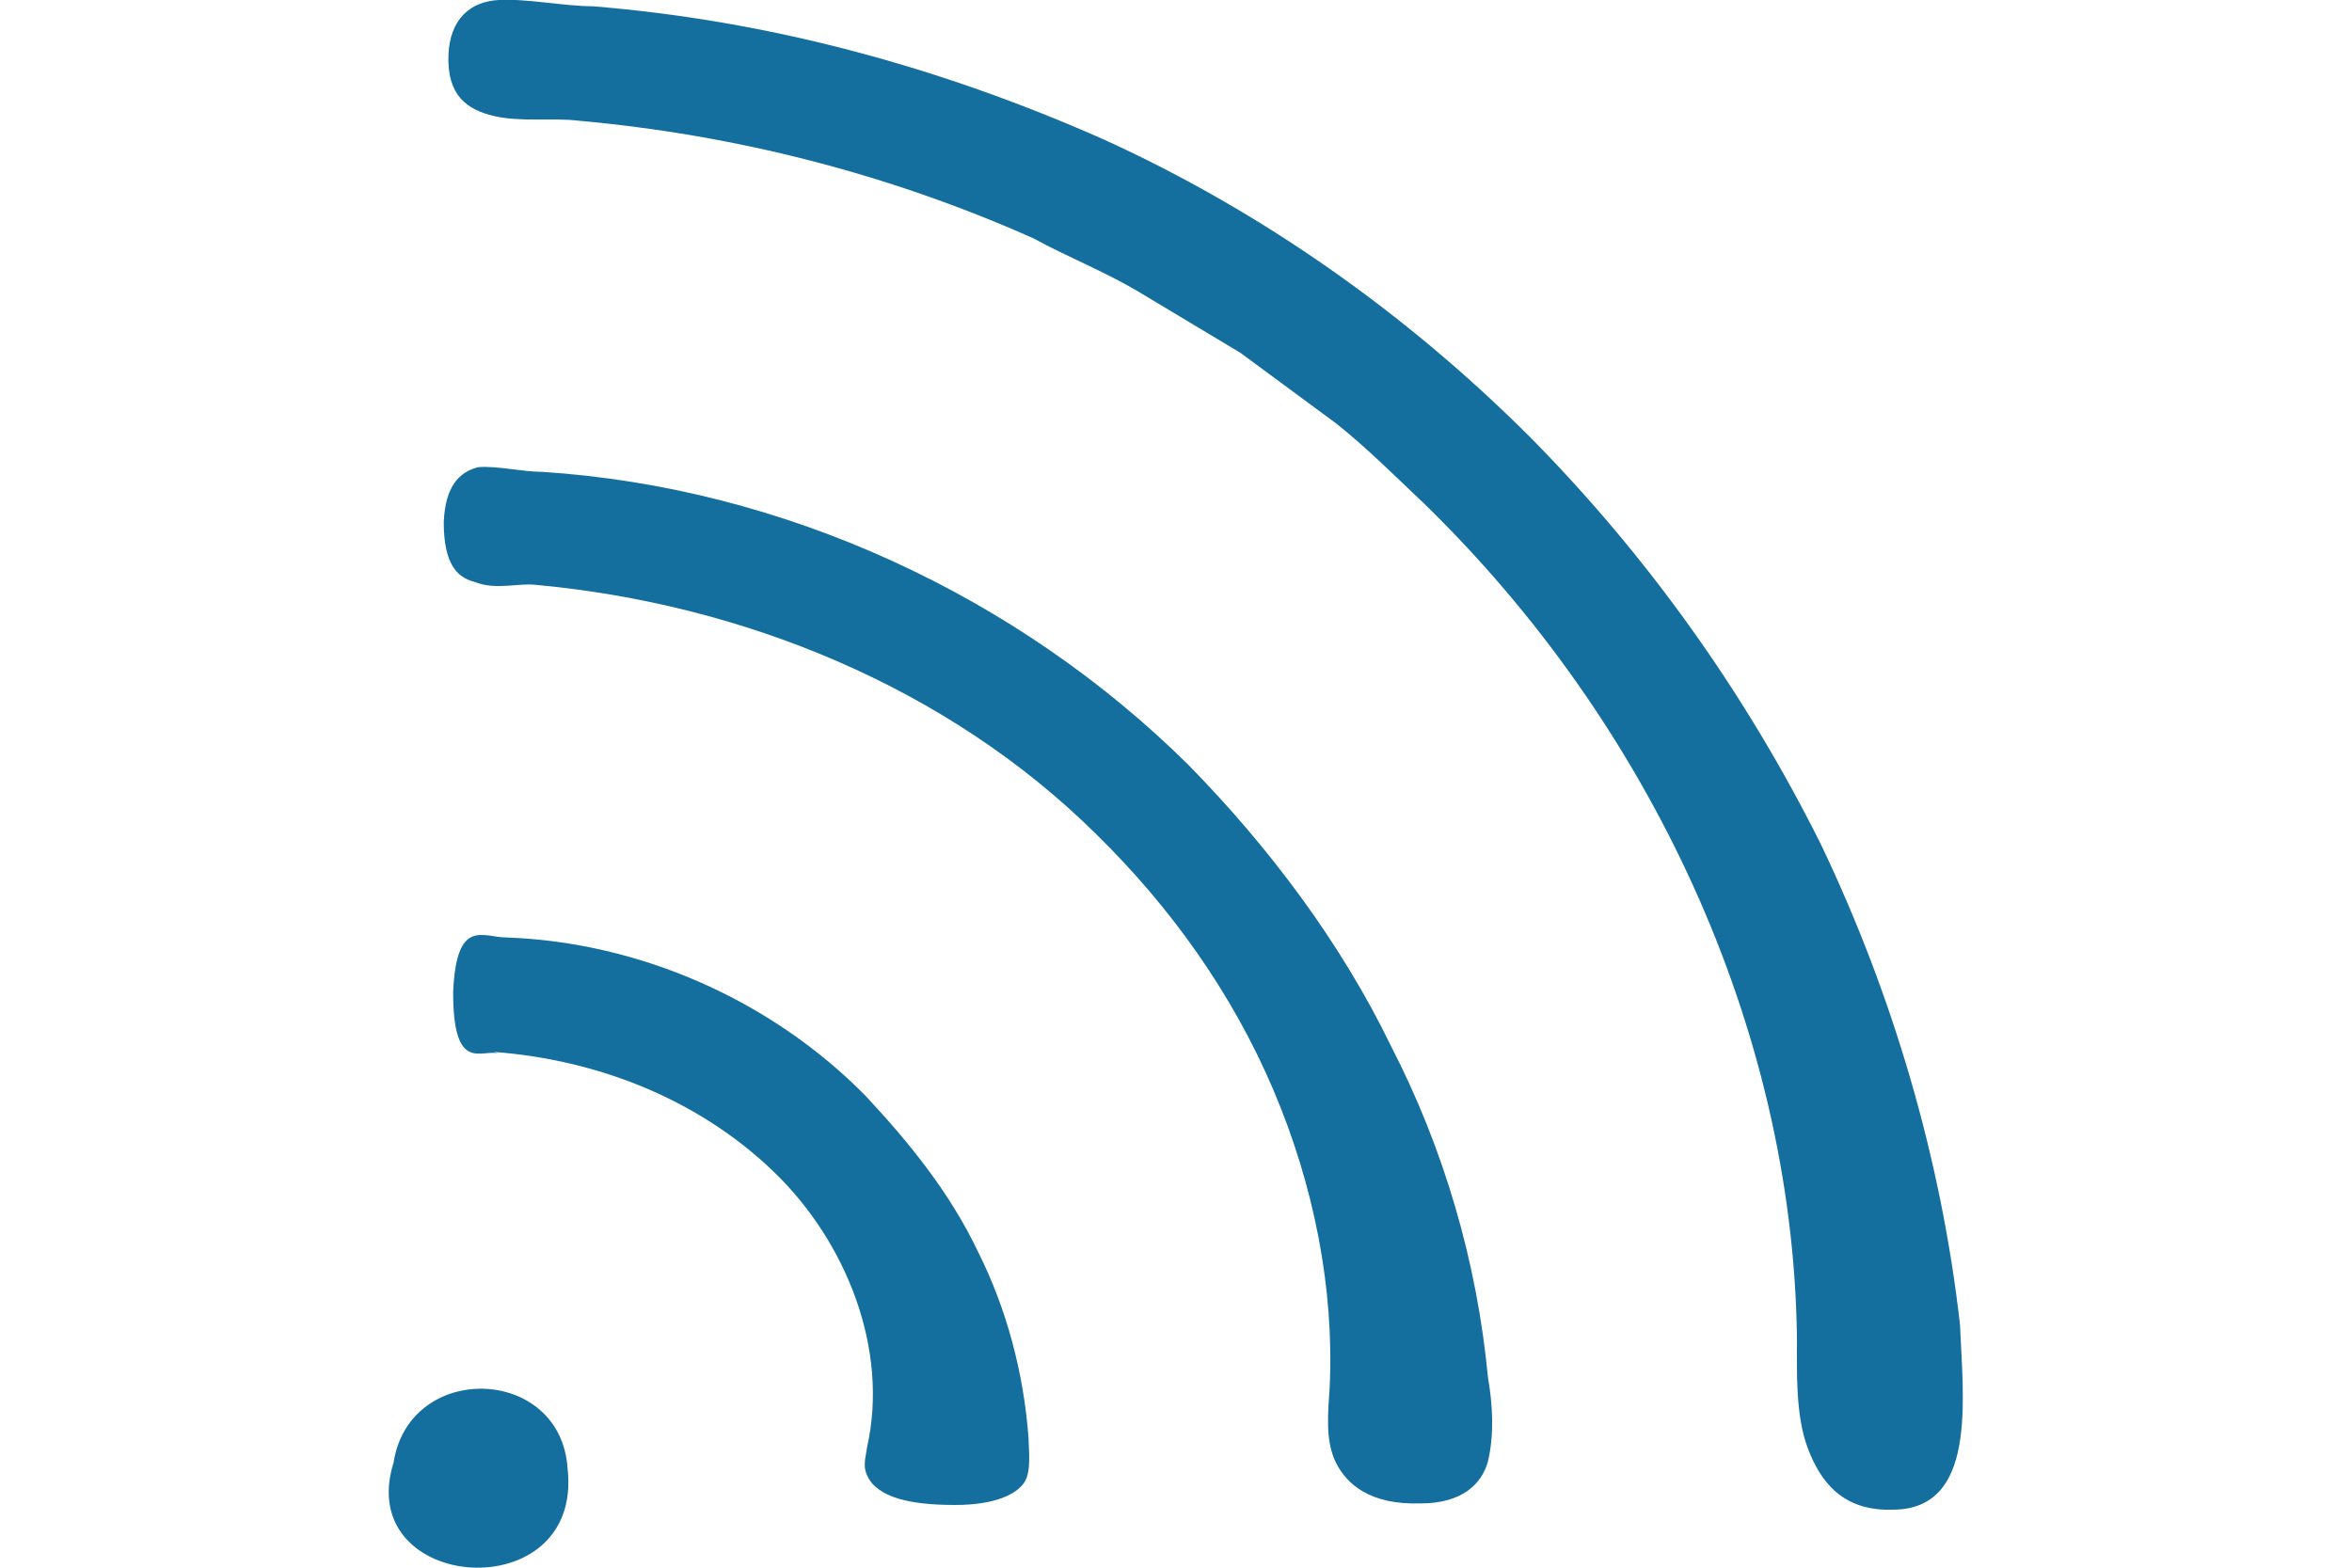 <svg xmlns="http://www.w3.org/2000/svg" xmlns:xlink="http://www.w3.org/1999/xlink" id="Livello_1" x="0px" y="0px" viewBox="0 0 150 100" style="enable-background:new 0 0 150 100;" xml:space="preserve"><style type="text/css">	.st0{fill:#146F9F;}</style><path class="st0" d="M30.5,37.2c1.2,0.4,2.6,0,3.6,0.1c13.2,1.2,26.3,6.5,35.8,15.9c4.8,4.7,8.7,10.2,11.3,16.3s3.9,12.7,3.6,19 c-0.1,1.6-0.3,3.4,0.4,4.8s2.2,2.7,5.4,2.6c2.6,0,3.9-1.2,4.3-2.7c0.4-1.7,0.3-3.6,0-5.3c-0.7-7.4-2.8-14.6-6.2-21.2 c-3.2-6.6-7.8-12.7-12.9-17.9C64.9,38,50,31.1,34.6,30.1c-1.3,0-2.9-0.4-4.1-0.3c-1.2,0.3-2.1,1.2-2.2,3.5c0,2.6,0.8,3.5,1.9,3.8 l0,0C30.2,37.1,30.5,37.2,30.5,37.2z"></path><path class="st0" d="M31.5,67.1c6.6,0.5,13,3,17.8,7.6c4.7,4.5,7.4,11.4,6,17.6c-0.1,0.8-0.4,1.4,0.3,2.3c0.7,0.8,2.1,1.4,5.3,1.4 c2.6,0,3.9-0.7,4.4-1.4s0.3-2.1,0.3-2.8c-0.3-4.2-1.4-8.3-3.2-11.9c-1.8-3.8-4.4-7-7.2-10c-6-6.1-14.4-9.8-22.9-10.1 c-1.5,0-3.2-1.3-3.4,3.5c0,5.2,1.8,3.6,2.9,3.9l0,0L31.5,67.1L31.5,67.1z"></path><path class="st0" d="M31.5,7.4c1.7,0.4,3.8,0.1,5.4,0.3c10,0.9,19.8,3.4,29,7.5c2.2,1.2,4.5,2.1,6.7,3.4l6.5,3.9l6.1,4.5 c1.9,1.5,3.8,3.4,5.6,5.1c14.4,14,23.5,33.4,23.8,53.1c0,2.3-0.1,5.1,0.7,7.2s2.2,4,5.4,3.9c5.4,0,4.5-7,4.3-11.8 c-1.2-10.6-4.3-21.1-8.9-30.7c-4.8-9.6-11-18.3-18.5-25.9c-7.9-7.9-17.1-14.4-27.2-19C59.8,4.2,48.9,1.3,37.8,0.4 c-1.8,0-4.2-0.5-6-0.4c-1.8,0.1-3.1,1.2-3.2,3.5C28.5,6.1,29.8,7,31.5,7.4L31.5,7.4L31.5,7.4z"></path><path class="st0" d="M36.2,93.7c-0.4-6.6-10.1-6.9-11.1-0.4C22.5,101.6,37.2,102.7,36.2,93.7z"></path></svg>
